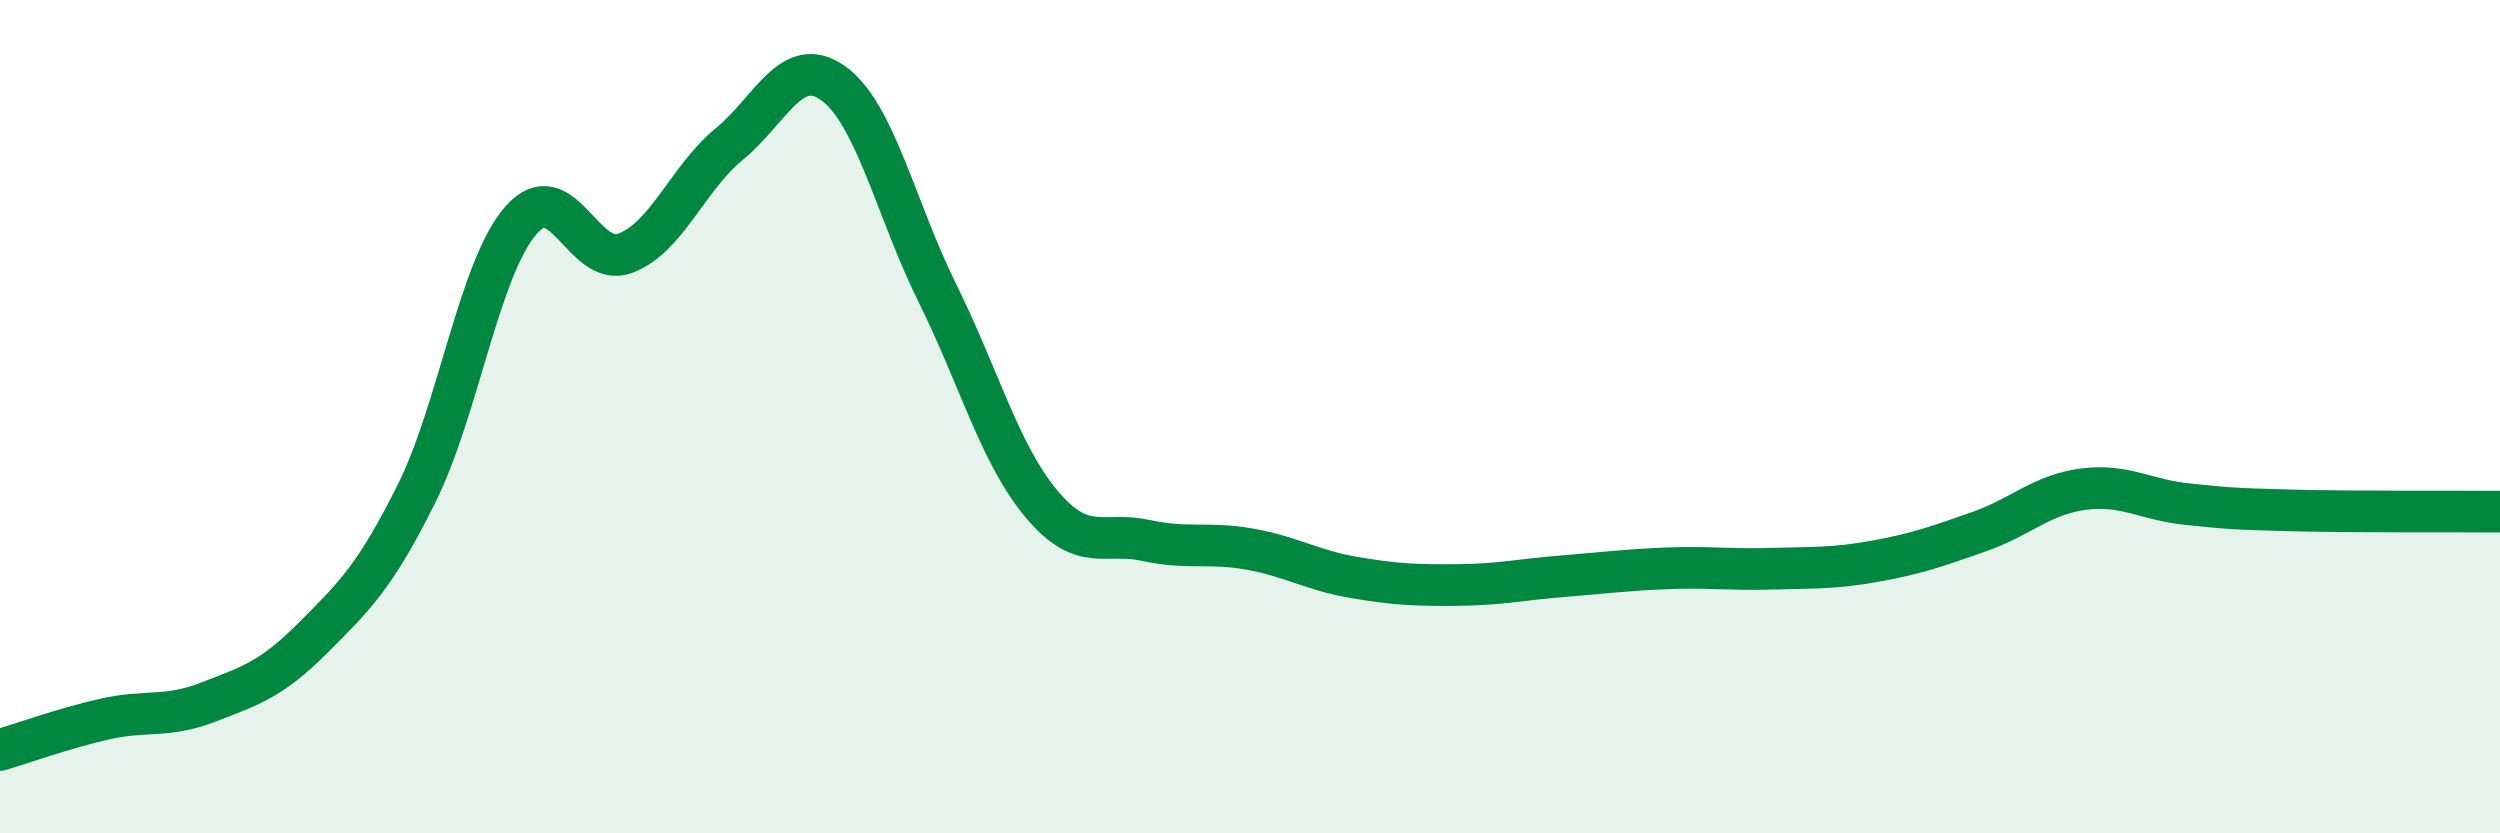 
    <svg width="60" height="20" viewBox="0 0 60 20" xmlns="http://www.w3.org/2000/svg">
      <path
        d="M 0,18 C 0.5,17.85 1.5,17.49 2.5,17.26 C 3.5,17.03 4,17.24 5,16.85 C 6,16.46 6.5,16.32 7.5,15.32 C 8.5,14.32 9,13.85 10,11.84 C 11,9.83 11.5,6.44 12.5,5.29 C 13.5,4.14 14,6.45 15,6.08 C 16,5.71 16.5,4.28 17.5,3.46 C 18.5,2.64 19,1.28 20,2 C 21,2.72 21.5,5.02 22.5,7.04 C 23.5,9.06 24,10.91 25,12.1 C 26,13.29 26.5,12.75 27.5,12.97 C 28.5,13.19 29,13 30,13.18 C 31,13.36 31.5,13.69 32.5,13.86 C 33.5,14.03 34,14.05 35,14.04 C 36,14.03 36.5,13.91 37.5,13.83 C 38.5,13.75 39,13.68 40,13.64 C 41,13.6 41.5,13.68 42.5,13.65 C 43.5,13.62 44,13.65 45,13.47 C 46,13.29 46.5,13.11 47.5,12.76 C 48.5,12.41 49,11.87 50,11.74 C 51,11.61 51.5,12 52.5,12.1 C 53.5,12.2 53.5,12.21 55,12.25 C 56.5,12.29 59,12.27 60,12.28L60 20L0 20Z"
        fill="#008740"
        opacity="0.1"
        stroke-linecap="round"
        stroke-linejoin="round"
      />
      <path
        d="M 0,18 C 0.5,17.85 1.5,17.49 2.5,17.26 C 3.5,17.03 4,17.24 5,16.85 C 6,16.46 6.5,16.32 7.5,15.32 C 8.5,14.32 9,13.85 10,11.84 C 11,9.83 11.5,6.44 12.5,5.29 C 13.5,4.14 14,6.45 15,6.08 C 16,5.71 16.5,4.28 17.5,3.46 C 18.5,2.64 19,1.28 20,2 C 21,2.72 21.5,5.02 22.5,7.04 C 23.5,9.06 24,10.91 25,12.1 C 26,13.29 26.5,12.75 27.5,12.97 C 28.5,13.19 29,13 30,13.18 C 31,13.36 31.5,13.69 32.5,13.86 C 33.5,14.03 34,14.05 35,14.04 C 36,14.03 36.5,13.91 37.5,13.83 C 38.5,13.75 39,13.68 40,13.64 C 41,13.6 41.5,13.68 42.5,13.65 C 43.5,13.62 44,13.65 45,13.47 C 46,13.29 46.5,13.11 47.5,12.76 C 48.5,12.41 49,11.87 50,11.74 C 51,11.61 51.5,12 52.5,12.1 C 53.5,12.2 53.5,12.21 55,12.25 C 56.5,12.29 59,12.27 60,12.28"
        stroke="#008740"
        stroke-width="1"
        fill="none"
        stroke-linecap="round"
        stroke-linejoin="round"
      />
    </svg>
  